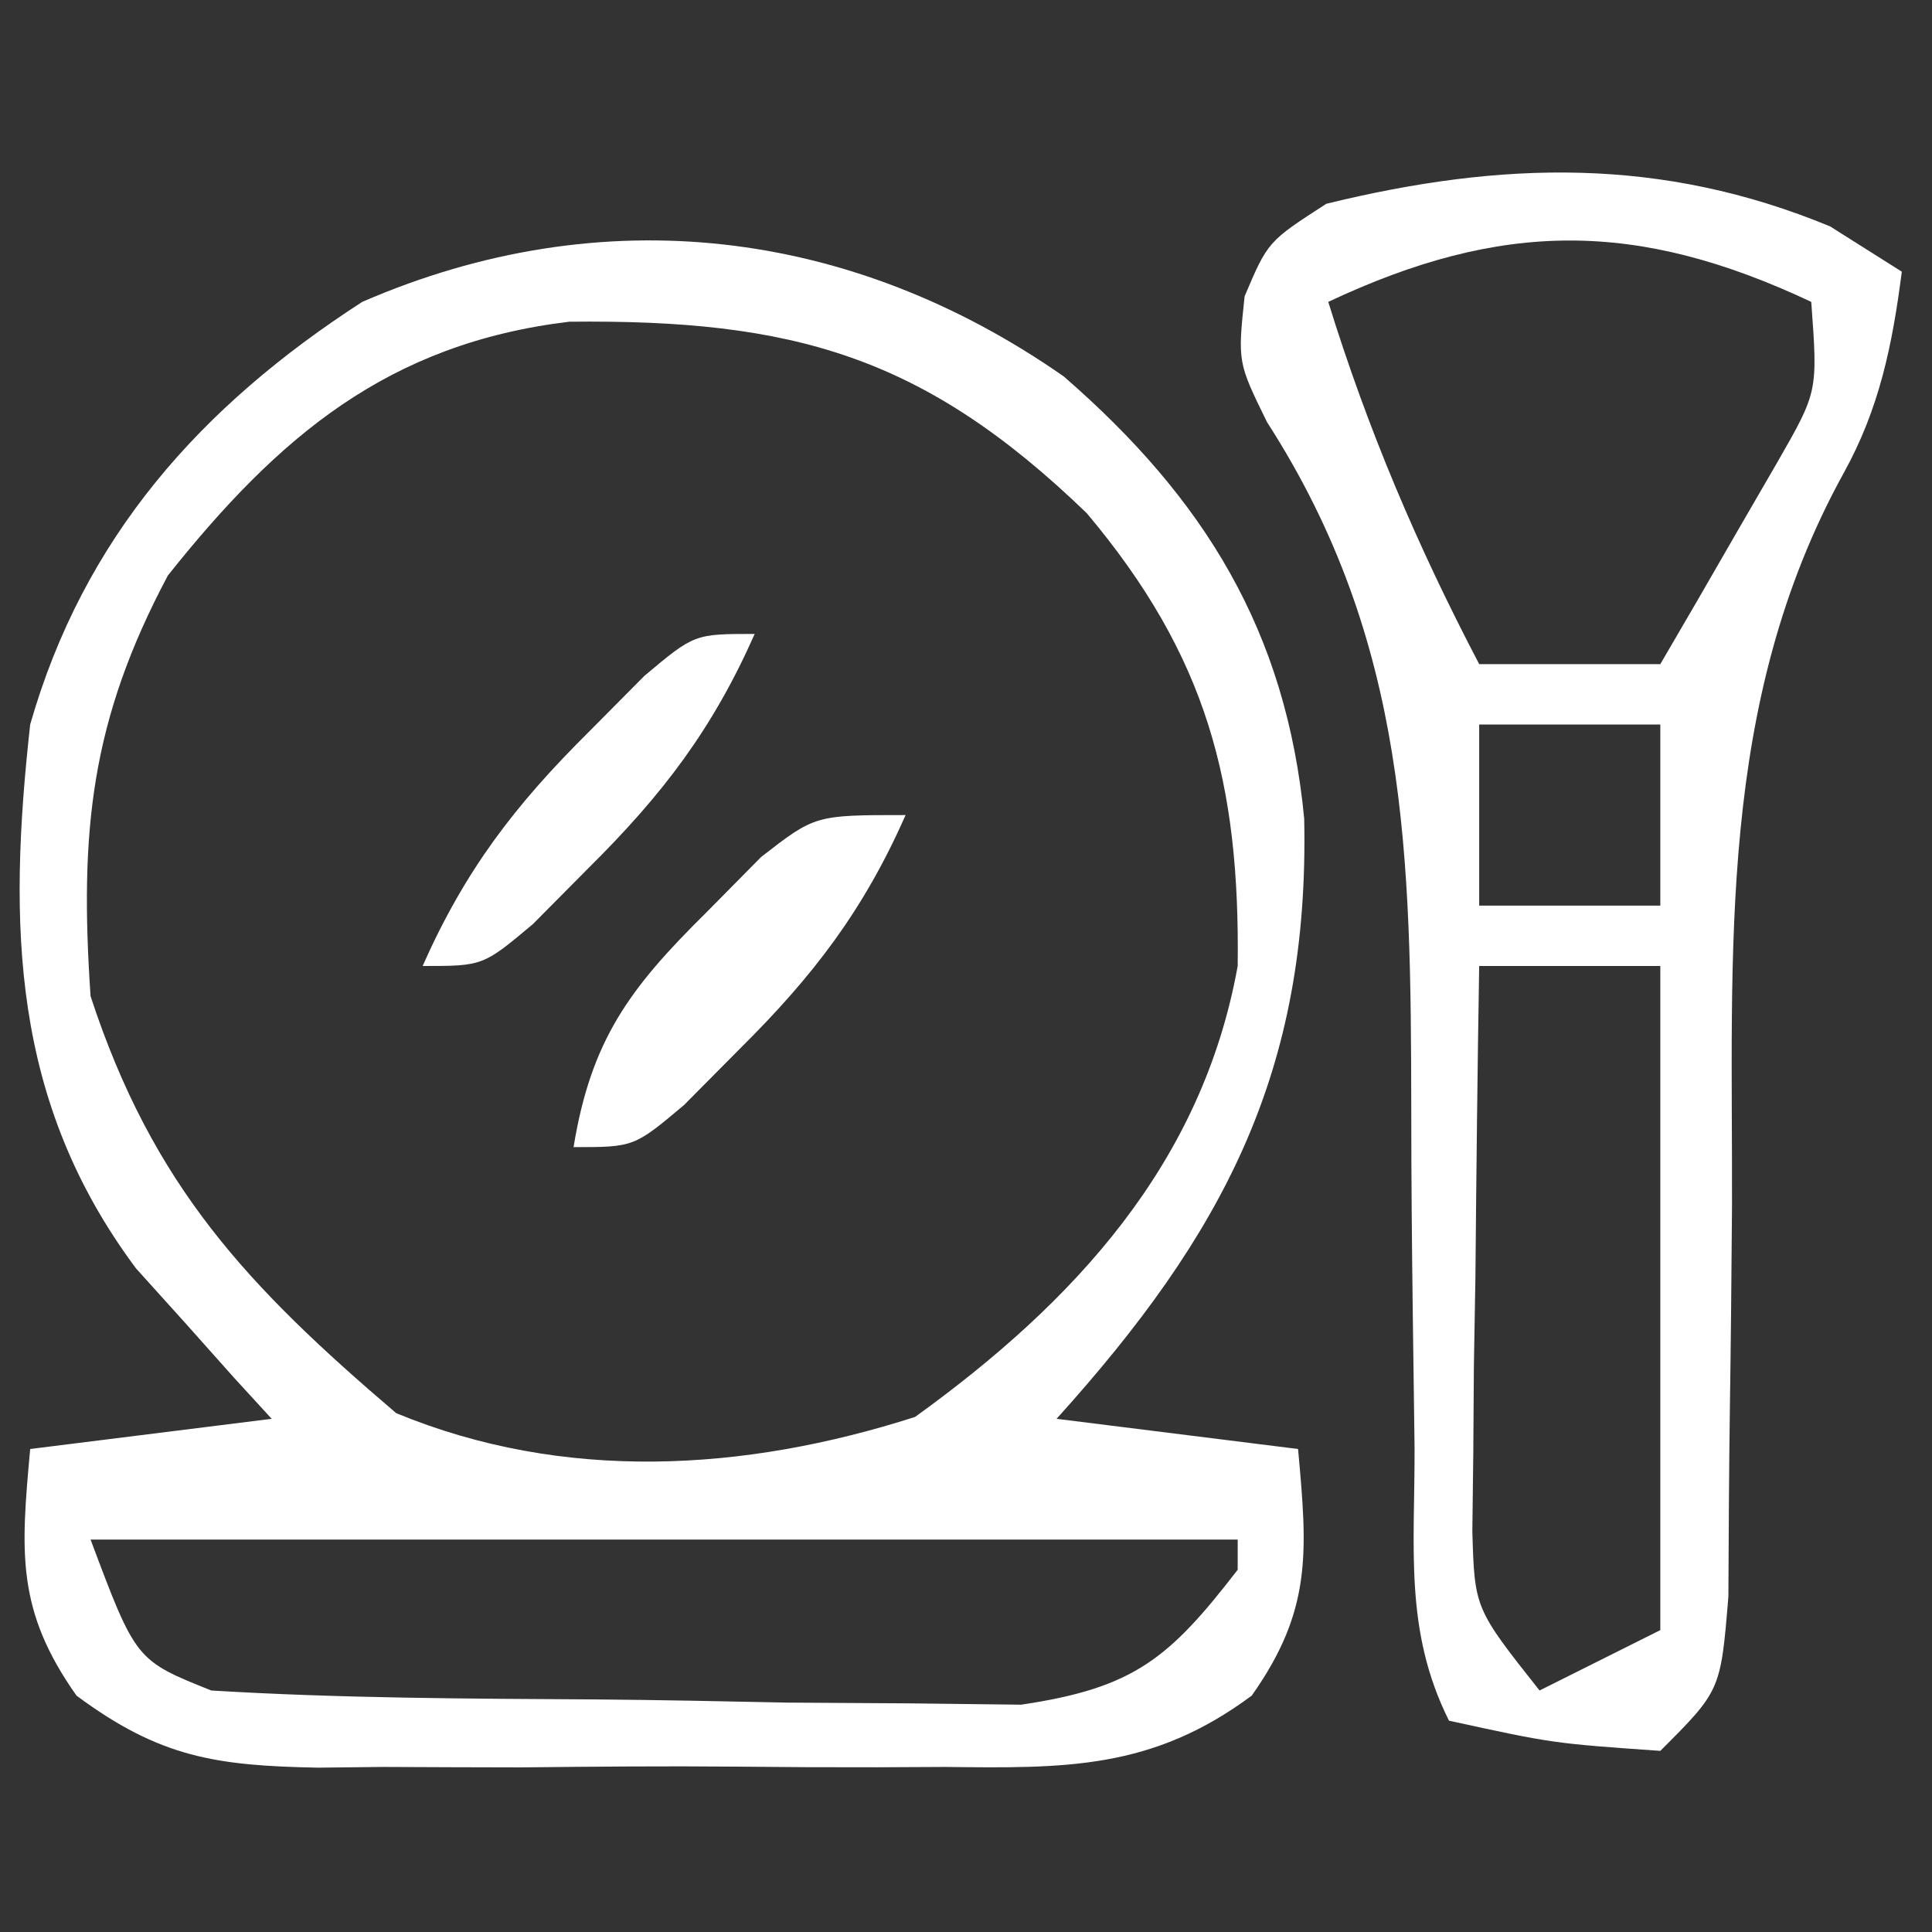 <svg xmlns="http://www.w3.org/2000/svg" width="64" height="64"><rect width="100%" height="100%" fill="#333333" stroke="none"/><path d="M0 0 C4.68 4.067 7.366 8.452 7.961 14.641 C8.14 23.029 5.281 28.408 -0.242 34.527 C2.398 34.857 5.038 35.187 7.758 35.527 C8.067 38.929 8.232 40.856 6.223 43.697 C2.912 46.156 0.039 46.104 -3.93 46.059 C-4.669 46.062 -5.409 46.066 -6.171 46.07 C-7.731 46.073 -9.291 46.066 -10.851 46.049 C-13.235 46.027 -15.616 46.049 -18 46.074 C-19.518 46.072 -21.036 46.066 -22.555 46.059 C-23.265 46.067 -23.976 46.075 -24.708 46.083 C-28.098 46.019 -29.954 45.741 -32.707 43.697 C-34.717 40.856 -34.551 38.929 -34.242 35.527 C-31.602 35.197 -28.962 34.867 -26.242 34.527 C-26.857 33.856 -26.857 33.856 -27.484 33.172 C-28.293 32.265 -28.293 32.265 -29.117 31.34 C-29.651 30.748 -30.185 30.156 -30.734 29.547 C-34.861 24.019 -34.98 18.176 -34.242 11.527 C-32.469 5.328 -28.602 0.991 -23.242 -2.473 C-15.295 -5.921 -7.046 -4.921 0 0 Z M-29.68 6.59 C-32.234 11.392 -32.613 15.052 -32.242 20.527 C-30.184 26.811 -27.048 30.134 -22.117 34.34 C-16.563 36.634 -10.59 36.28 -4.93 34.465 C0.343 30.664 4.578 26.082 5.758 19.527 C5.834 13.46 4.744 9.267 0.758 4.527 C-4.655 -0.701 -8.987 -1.895 -16.383 -1.816 C-22.38 -1.095 -26.01 1.979 -29.68 6.59 Z M-32.242 38.527 C-30.742 42.527 -30.742 42.527 -28.242 43.527 C-23.996 43.785 -19.746 43.798 -15.494 43.823 C-13.382 43.84 -11.272 43.884 -9.16 43.928 C-7.815 43.938 -6.47 43.946 -5.125 43.953 C-3.29 43.975 -3.29 43.975 -1.418 43.997 C2.316 43.445 3.485 42.475 5.758 39.527 C5.758 39.197 5.758 38.867 5.758 38.527 C-6.782 38.527 -19.322 38.527 -32.242 38.527 Z " fill="#FFFFFF" transform="translate(35.242,12.473)"></path><path d="M0 0 C0.784 0.495 1.567 0.99 2.375 1.5 C2.063 3.919 1.637 6.026 0.449 8.172 C-3.756 15.794 -3.228 23.988 -3.25 32.438 C-3.266 34.711 -3.288 36.983 -3.322 39.256 C-3.35 41.299 -3.36 43.343 -3.37 45.386 C-3.625 48.5 -3.625 48.5 -5.625 50.5 C-9.188 50.25 -9.188 50.25 -12.625 49.5 C-14.119 46.512 -13.753 43.767 -13.766 40.438 C-13.784 38.986 -13.804 37.534 -13.824 36.082 C-13.853 33.802 -13.875 31.524 -13.875 29.244 C-13.888 20.874 -13.963 13.768 -18.655 6.48 C-19.625 4.5 -19.625 4.5 -19.396 2.316 C-18.625 0.5 -18.625 0.5 -16.688 -0.75 C-10.859 -2.177 -5.577 -2.308 0 0 Z M-16.625 2.5 C-15.314 6.734 -13.681 10.574 -11.625 14.5 C-9.645 14.5 -7.665 14.5 -5.625 14.5 C-4.784 13.067 -3.952 11.628 -3.125 10.188 C-2.661 9.387 -2.197 8.586 -1.719 7.762 C-0.407 5.469 -0.407 5.469 -0.625 2.5 C-6.384 -0.21 -10.866 -0.21 -16.625 2.5 Z M-11.625 16.5 C-11.625 18.48 -11.625 20.46 -11.625 22.5 C-9.645 22.5 -7.665 22.5 -5.625 22.5 C-5.625 20.52 -5.625 18.54 -5.625 16.5 C-7.605 16.5 -9.585 16.5 -11.625 16.5 Z M-11.625 24.5 C-11.683 27.937 -11.719 31.375 -11.75 34.812 C-11.767 35.789 -11.784 36.765 -11.801 37.771 C-11.807 38.709 -11.814 39.647 -11.82 40.613 C-11.831 41.477 -11.841 42.341 -11.852 43.232 C-11.776 45.782 -11.776 45.782 -9.625 48.5 C-8.305 47.84 -6.985 47.18 -5.625 46.5 C-5.625 39.24 -5.625 31.98 -5.625 24.5 C-7.605 24.5 -9.585 24.5 -11.625 24.5 Z " fill="#FFFFFF" transform="translate(60.625,7.5)"></path><path d="M0 0 C-1.398 3.158 -3.052 5.323 -5.5 7.75 C-6.413 8.67 -6.413 8.67 -7.344 9.609 C-9 11 -9 11 -11 11 C-10.421 7.462 -9.157 5.75 -6.625 3.25 C-6.019 2.636 -5.413 2.023 -4.789 1.391 C-3 0 -3 0 0 0 Z " fill="#FFFFFF" transform="translate(30,27)"></path><path d="M0 0 C-1.398 3.158 -3.052 5.323 -5.5 7.75 C-6.413 8.67 -6.413 8.67 -7.344 9.609 C-9 11 -9 11 -11 11 C-9.602 7.842 -7.948 5.677 -5.5 3.25 C-4.892 2.636 -4.283 2.023 -3.656 1.391 C-2 0 -2 0 0 0 Z " fill="#FFFFFF" transform="translate(25,21)"></path></svg>